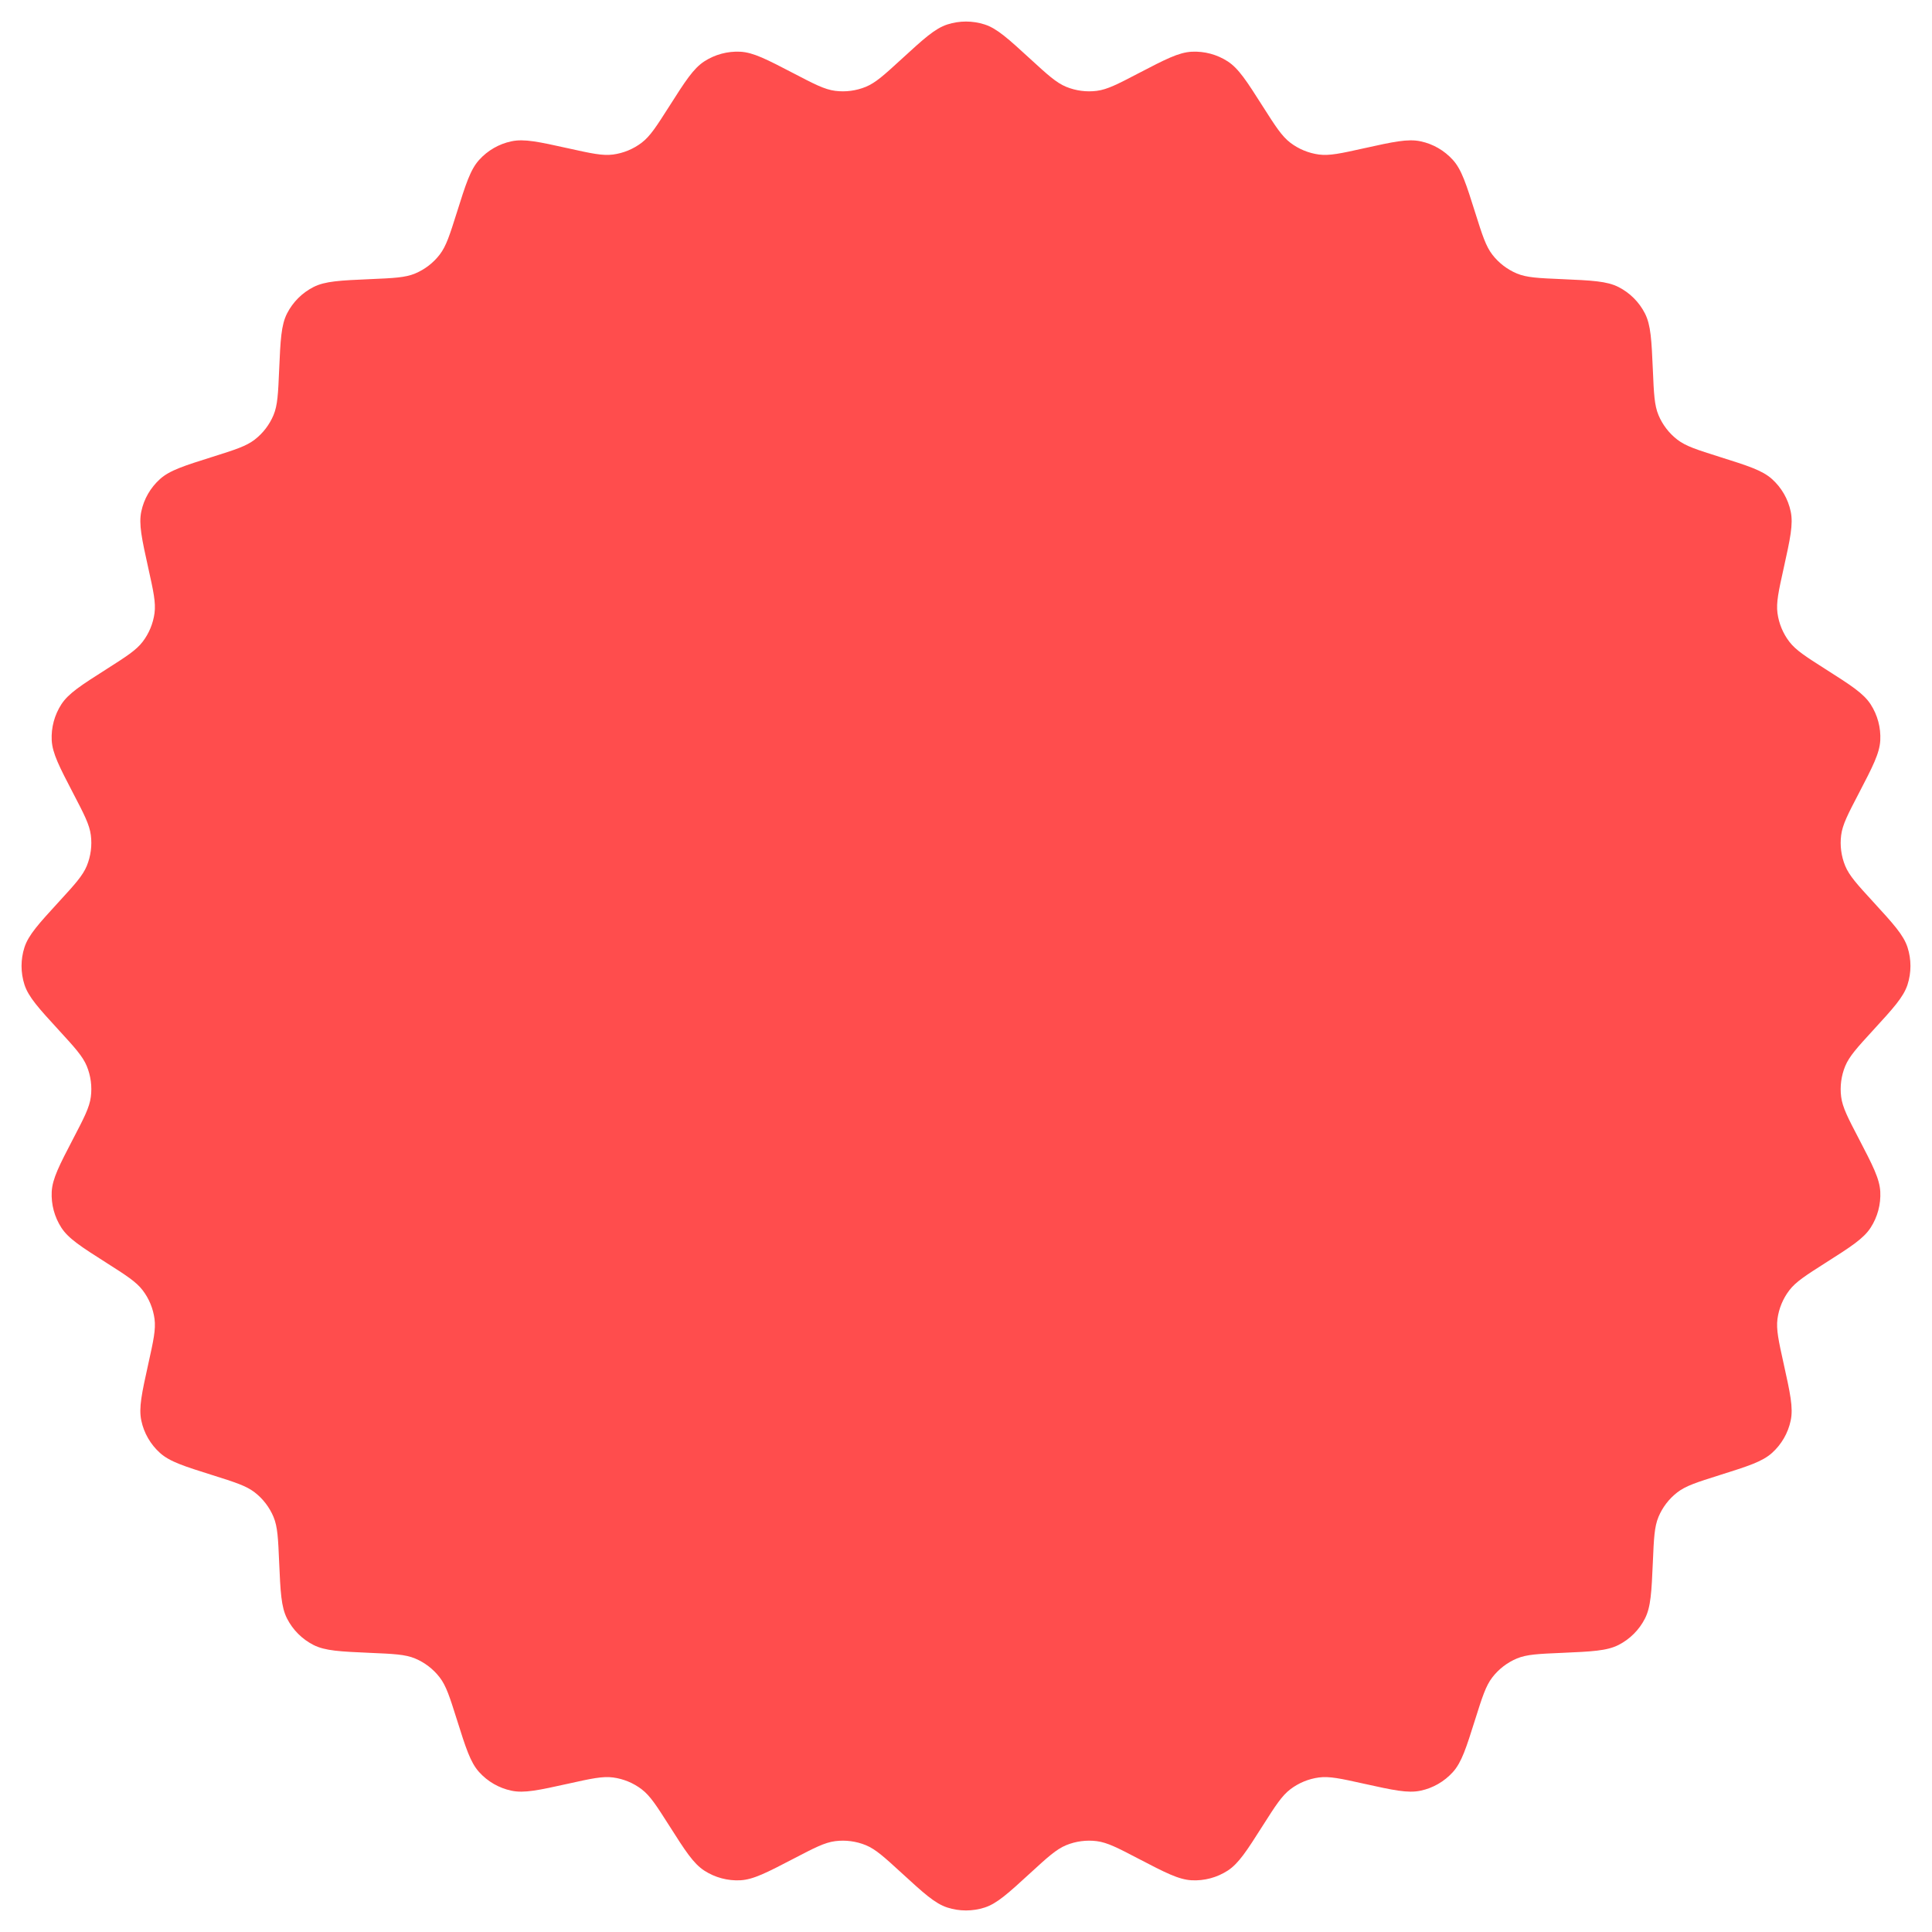 <svg width="48" height="48" viewBox="0 0 48 48" fill="none" xmlns="http://www.w3.org/2000/svg">
<path d="M22.402 1.465C22.952 0.961 23.227 0.709 23.536 0.608C23.838 0.511 24.162 0.511 24.464 0.608C24.773 0.709 25.048 0.961 25.598 1.465C26.027 1.858 26.242 2.055 26.489 2.157C26.729 2.255 26.992 2.29 27.25 2.257C27.515 2.223 27.773 2.088 28.289 1.819C28.95 1.475 29.281 1.303 29.606 1.285C29.923 1.269 30.236 1.353 30.502 1.525C30.775 1.703 30.976 2.018 31.376 2.647C31.689 3.138 31.845 3.383 32.057 3.545C32.264 3.703 32.509 3.804 32.767 3.839C33.031 3.874 33.315 3.811 33.883 3.685C34.611 3.524 34.976 3.443 35.294 3.511C35.604 3.576 35.885 3.739 36.097 3.974C36.315 4.216 36.427 4.572 36.651 5.283C36.826 5.838 36.914 6.116 37.077 6.327C37.236 6.533 37.446 6.694 37.686 6.795C37.932 6.898 38.223 6.91 38.804 6.935C39.55 6.968 39.922 6.984 40.213 7.132C40.495 7.276 40.724 7.505 40.868 7.787C41.016 8.078 41.032 8.45 41.065 9.196C41.09 9.777 41.102 10.068 41.205 10.314C41.306 10.554 41.467 10.764 41.673 10.923C41.884 11.086 42.162 11.174 42.717 11.349C43.428 11.573 43.784 11.685 44.026 11.903C44.261 12.115 44.424 12.396 44.489 12.706C44.557 13.024 44.476 13.389 44.315 14.117C44.189 14.685 44.126 14.969 44.161 15.233C44.196 15.491 44.297 15.736 44.455 15.943C44.617 16.155 44.862 16.311 45.353 16.624C45.983 17.024 46.297 17.225 46.475 17.498C46.647 17.764 46.731 18.077 46.715 18.394C46.697 18.719 46.525 19.05 46.181 19.711C45.912 20.227 45.777 20.485 45.743 20.75C45.71 21.008 45.745 21.271 45.843 21.511C45.945 21.758 46.142 21.973 46.535 22.402C47.039 22.952 47.291 23.227 47.392 23.536C47.489 23.838 47.489 24.162 47.392 24.464C47.291 24.773 47.039 25.048 46.535 25.598C46.142 26.027 45.945 26.242 45.843 26.489C45.745 26.729 45.71 26.992 45.743 27.25C45.777 27.515 45.912 27.773 46.181 28.289C46.525 28.95 46.697 29.281 46.715 29.606C46.731 29.923 46.647 30.236 46.475 30.502C46.297 30.775 45.983 30.976 45.353 31.376C44.862 31.689 44.617 31.845 44.455 32.057C44.297 32.264 44.196 32.509 44.161 32.767C44.126 33.031 44.189 33.315 44.315 33.883C44.476 34.611 44.557 34.976 44.489 35.294C44.424 35.604 44.261 35.885 44.026 36.097C43.784 36.315 43.428 36.427 42.717 36.651C42.162 36.826 41.884 36.914 41.673 37.077C41.467 37.236 41.306 37.446 41.205 37.686C41.102 37.932 41.09 38.223 41.065 38.804C41.032 39.55 41.016 39.922 40.868 40.213C40.724 40.495 40.495 40.724 40.213 40.868C39.922 41.016 39.55 41.032 38.804 41.065C38.223 41.09 37.932 41.102 37.686 41.205C37.446 41.306 37.236 41.467 37.077 41.673C36.914 41.884 36.826 42.162 36.651 42.717C36.427 43.428 36.315 43.784 36.097 44.026C35.885 44.261 35.604 44.424 35.294 44.489C34.976 44.557 34.611 44.476 33.883 44.315C33.315 44.189 33.031 44.126 32.767 44.161C32.509 44.196 32.264 44.297 32.057 44.455C31.845 44.617 31.689 44.862 31.376 45.353C30.976 45.983 30.775 46.297 30.502 46.475C30.236 46.647 29.923 46.731 29.606 46.715C29.281 46.697 28.95 46.525 28.289 46.181C27.773 45.912 27.515 45.777 27.25 45.743C26.992 45.71 26.729 45.745 26.489 45.843C26.242 45.945 26.027 46.142 25.598 46.535C25.048 47.039 24.773 47.291 24.464 47.392C24.162 47.489 23.838 47.489 23.536 47.392C23.227 47.291 22.952 47.039 22.402 46.535C21.973 46.142 21.758 45.945 21.511 45.843C21.271 45.745 21.008 45.71 20.75 45.743C20.485 45.777 20.227 45.912 19.711 46.181C19.05 46.525 18.719 46.697 18.394 46.715C18.077 46.731 17.764 46.647 17.498 46.475C17.225 46.297 17.024 45.983 16.624 45.353C16.311 44.862 16.155 44.617 15.943 44.455C15.736 44.297 15.491 44.196 15.233 44.161C14.969 44.126 14.685 44.189 14.117 44.315C13.389 44.476 13.024 44.557 12.706 44.489C12.396 44.424 12.115 44.261 11.903 44.026C11.685 43.784 11.573 43.428 11.349 42.717C11.174 42.162 11.086 41.884 10.923 41.673C10.764 41.467 10.554 41.306 10.314 41.205C10.068 41.102 9.777 41.09 9.196 41.065C8.45 41.032 8.078 41.016 7.787 40.868C7.505 40.724 7.276 40.495 7.132 40.213C6.984 39.922 6.968 39.55 6.935 38.804C6.91 38.223 6.898 37.932 6.795 37.686C6.694 37.446 6.533 37.236 6.327 37.077C6.116 36.914 5.838 36.826 5.283 36.651C4.572 36.427 4.216 36.315 3.974 36.097C3.739 35.885 3.576 35.604 3.511 35.294C3.443 34.976 3.524 34.611 3.685 33.883C3.811 33.315 3.874 33.031 3.839 32.767C3.804 32.509 3.703 32.264 3.545 32.057C3.383 31.845 3.138 31.689 2.647 31.376C2.018 30.976 1.703 30.775 1.525 30.502C1.353 30.236 1.269 29.923 1.285 29.606C1.303 29.281 1.475 28.95 1.819 28.289C2.088 27.773 2.223 27.515 2.257 27.25C2.29 26.992 2.255 26.729 2.157 26.489C2.055 26.242 1.858 26.027 1.465 25.598C0.961 25.048 0.709 24.773 0.608 24.464C0.511 24.162 0.511 23.838 0.608 23.536C0.709 23.227 0.961 22.952 1.465 22.402C1.858 21.973 2.055 21.758 2.157 21.511C2.255 21.271 2.29 21.008 2.257 20.75C2.223 20.485 2.088 20.227 1.819 19.711C1.475 19.05 1.303 18.719 1.285 18.394C1.269 18.077 1.353 17.764 1.525 17.498C1.703 17.225 2.018 17.024 2.647 16.624C3.138 16.311 3.383 16.155 3.545 15.943C3.703 15.736 3.804 15.491 3.839 15.233C3.874 14.969 3.811 14.685 3.685 14.117C3.524 13.389 3.443 13.024 3.511 12.706C3.576 12.396 3.739 12.115 3.974 11.903C4.216 11.685 4.572 11.573 5.283 11.349C5.838 11.174 6.116 11.086 6.327 10.923C6.533 10.764 6.694 10.554 6.795 10.314C6.898 10.068 6.91 9.777 6.935 9.196C6.968 8.45 6.984 8.078 7.132 7.787C7.276 7.505 7.505 7.276 7.787 7.132C8.078 6.984 8.45 6.968 9.196 6.935C9.777 6.91 10.068 6.898 10.314 6.795C10.554 6.694 10.764 6.533 10.923 6.327C11.086 6.116 11.174 5.838 11.349 5.283C11.573 4.572 11.685 4.216 11.903 3.974C12.115 3.739 12.396 3.576 12.706 3.511C13.024 3.443 13.389 3.524 14.117 3.685C14.685 3.811 14.969 3.874 15.233 3.839C15.491 3.804 15.736 3.703 15.943 3.545C16.155 3.383 16.311 3.138 16.624 2.647C17.024 2.018 17.225 1.703 17.498 1.525C17.764 1.353 18.077 1.269 18.394 1.285C18.719 1.303 19.05 1.475 19.711 1.819C20.227 2.088 20.485 2.223 20.75 2.257C21.008 2.29 21.271 2.255 21.511 2.157C21.758 2.055 21.973 1.858 22.402 1.465Z" fill="#FF4D4D"/>
</svg>
